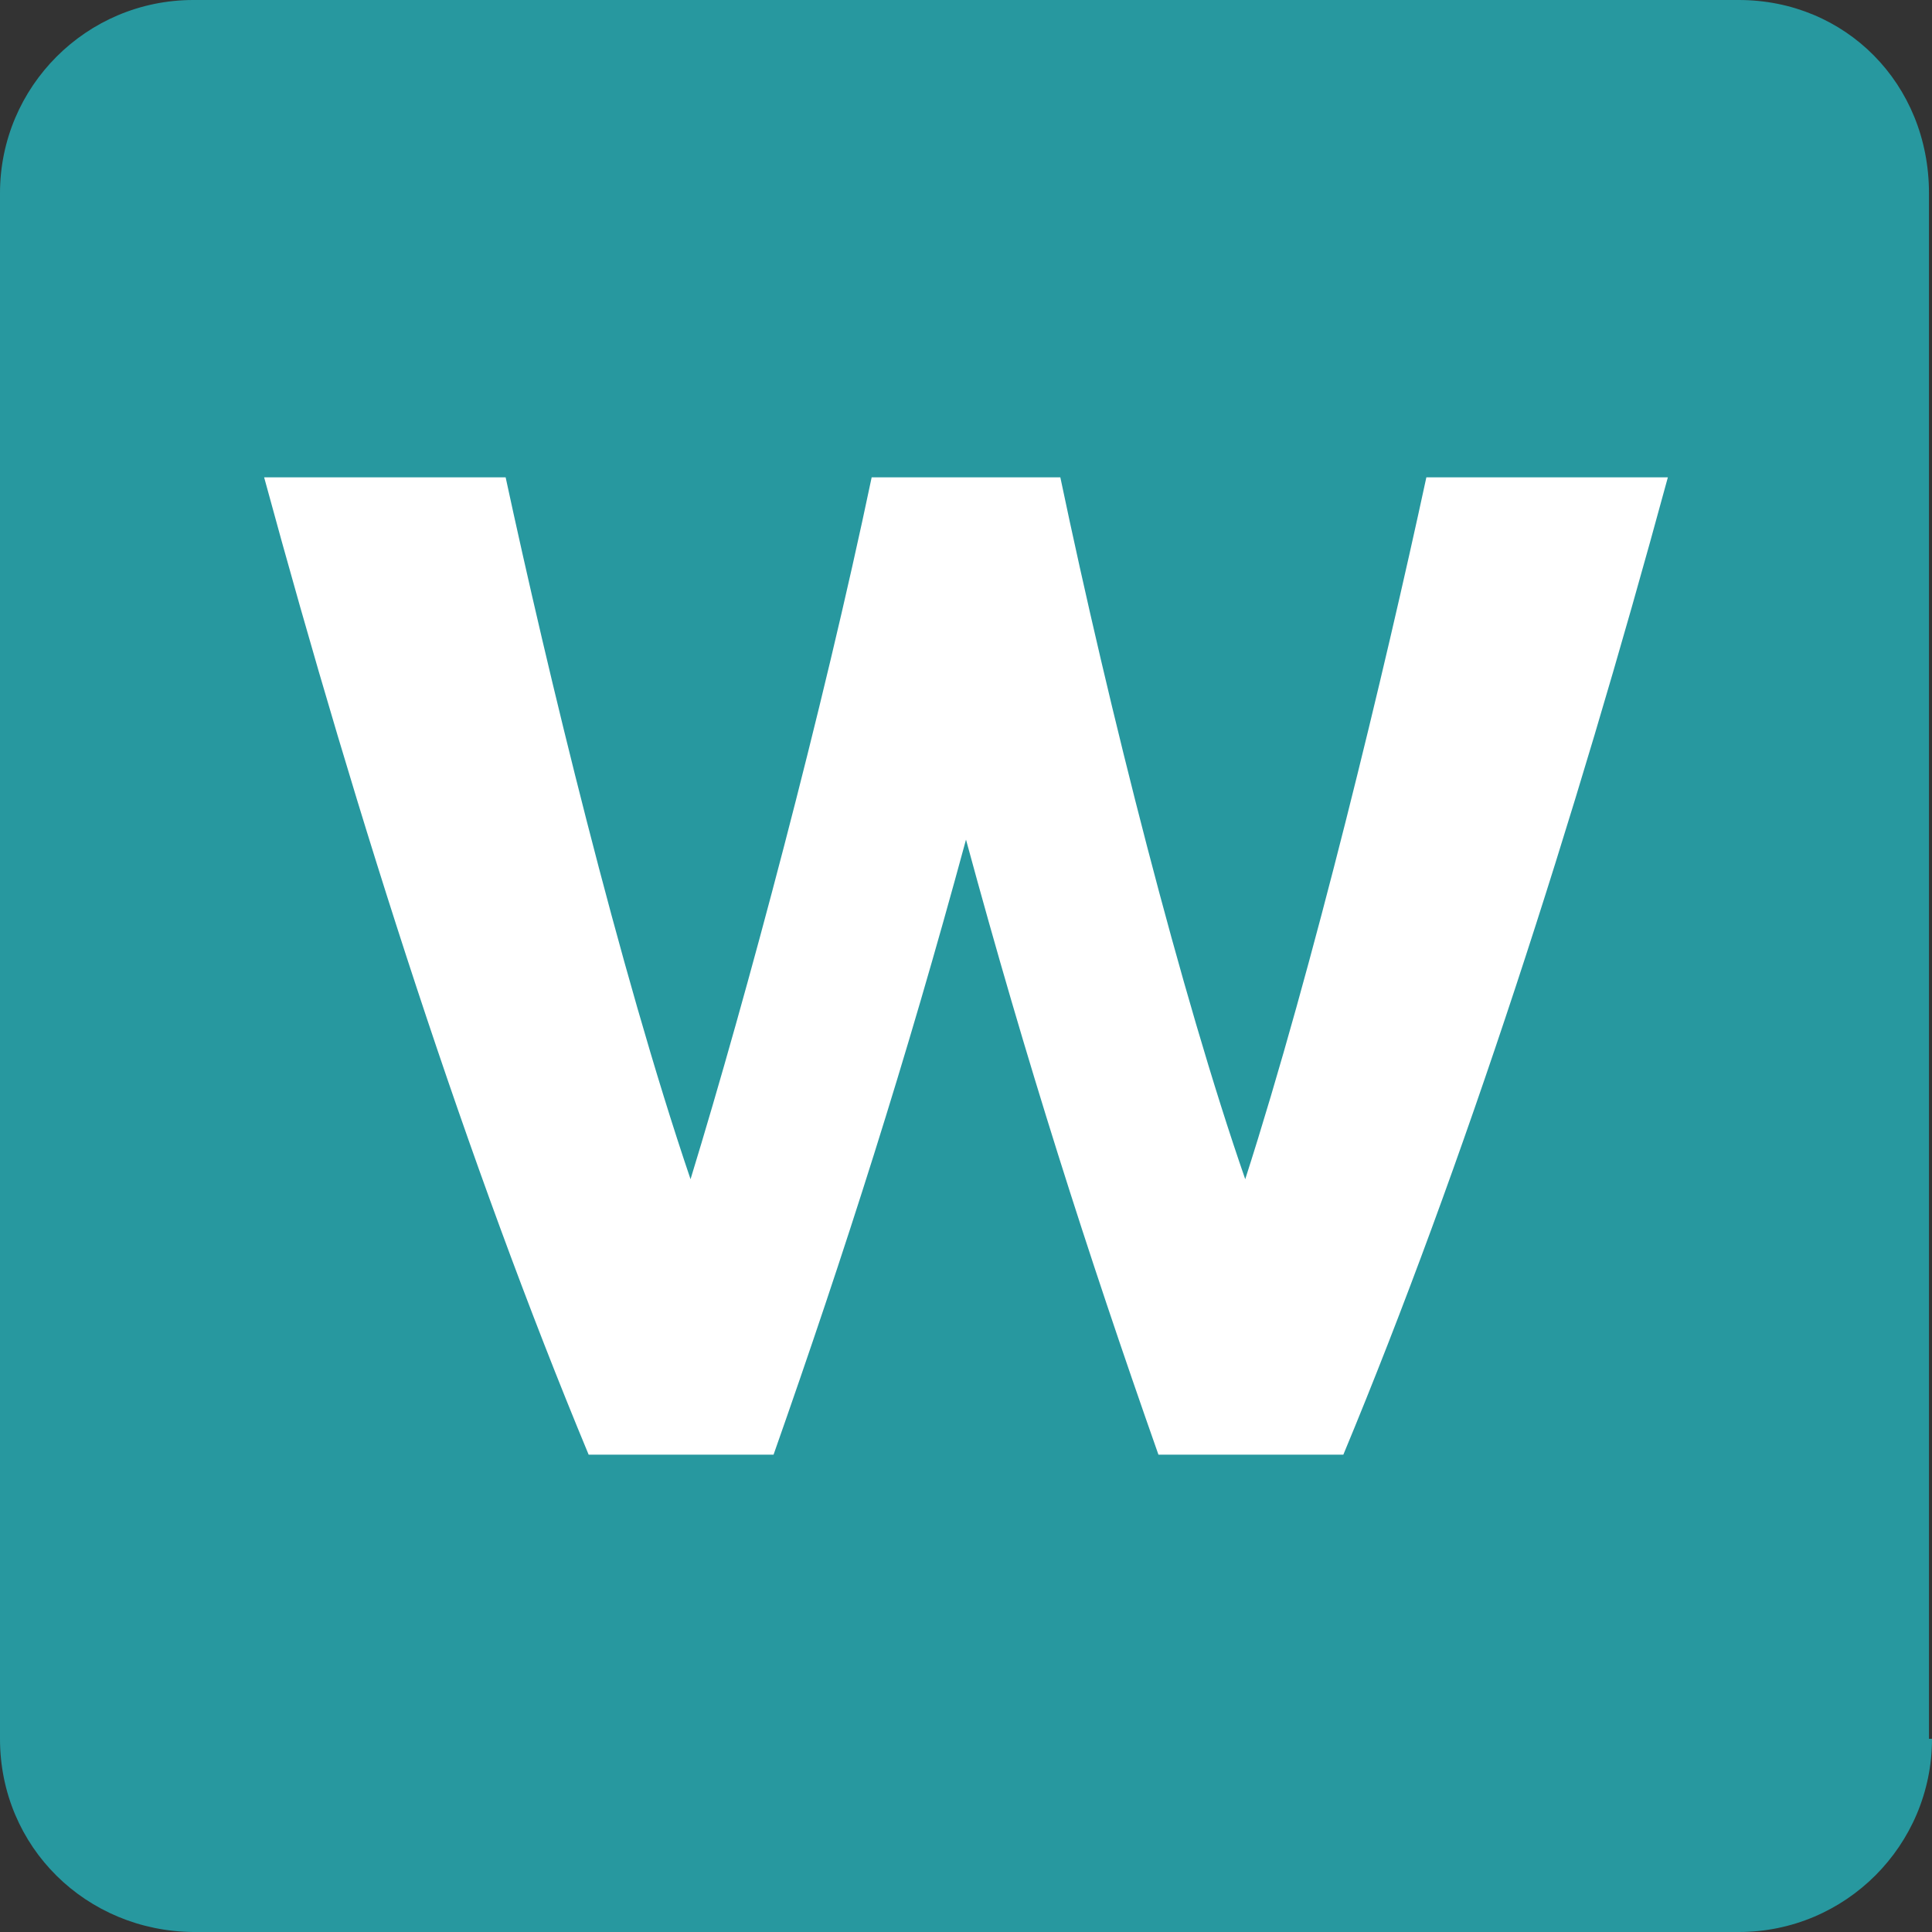 <svg xmlns="http://www.w3.org/2000/svg" xmlns:xlink="http://www.w3.org/1999/xlink" width="64" height="64"><rect width="100%" height="100%" fill="#333333" stroke="none"/><use xlink:href="#B" fill="#ff5c3e"/><path d="M-382.462 207.072h-13.608v-13.61h-9.072v13.61h-13.608v9.07h13.608v13.61h9.072v-13.61h13.608z" fill="#fff"/><use xlink:href="#B" x="-8.552" y="3.39" fill="#ff5c3e"/><path d="M-391.005 210.462h-13.608v-13.61h-9.072v13.61h-13.608v9.07h13.608v13.61h9.072v-13.61h13.608z" fill="#fff"/><path d="M64 57.6C64 61.134 61.134 64 57.6 64H6.403C2.867 63.97 0 61.198 0 57.6V6.4C0 2.868 2.867 0 6.403 0H57.6c3.534 0 6.3 2.772 6.3 6.4v51.2z" fill="#27989f"/><path d="M25.625 48.188H19.5c-4-9.625-7.625-20.875-10.75-32.375h8c1.375 6.375 3.75 16.25 6.125 23.25 1.875-6.125 4.375-15.5 6-23.25h6.25c1.625 7.75 4 17.125 6.125 23.25 2.25-7 4.625-16.875 6-23.25h8c-3.125 11.5-6.75 22.75-10.75 32.375h-6.125C36 41.438 34 35.188 32 27.813c-2 7.375-4 13.625-6.375 20.375z" fill="#fff"/><defs ><path id="B" d="M-368.6 236.99c-.001 3.535-2.866 6.4-6.4 6.4h-51.196c-3.536-.03-6.403-2.802-6.403-6.4v-51.2c0-3.533 2.868-6.4 6.403-6.4h51.196c3.534 0 6.3 2.772 6.3 6.4v51.2z"/></defs></svg>